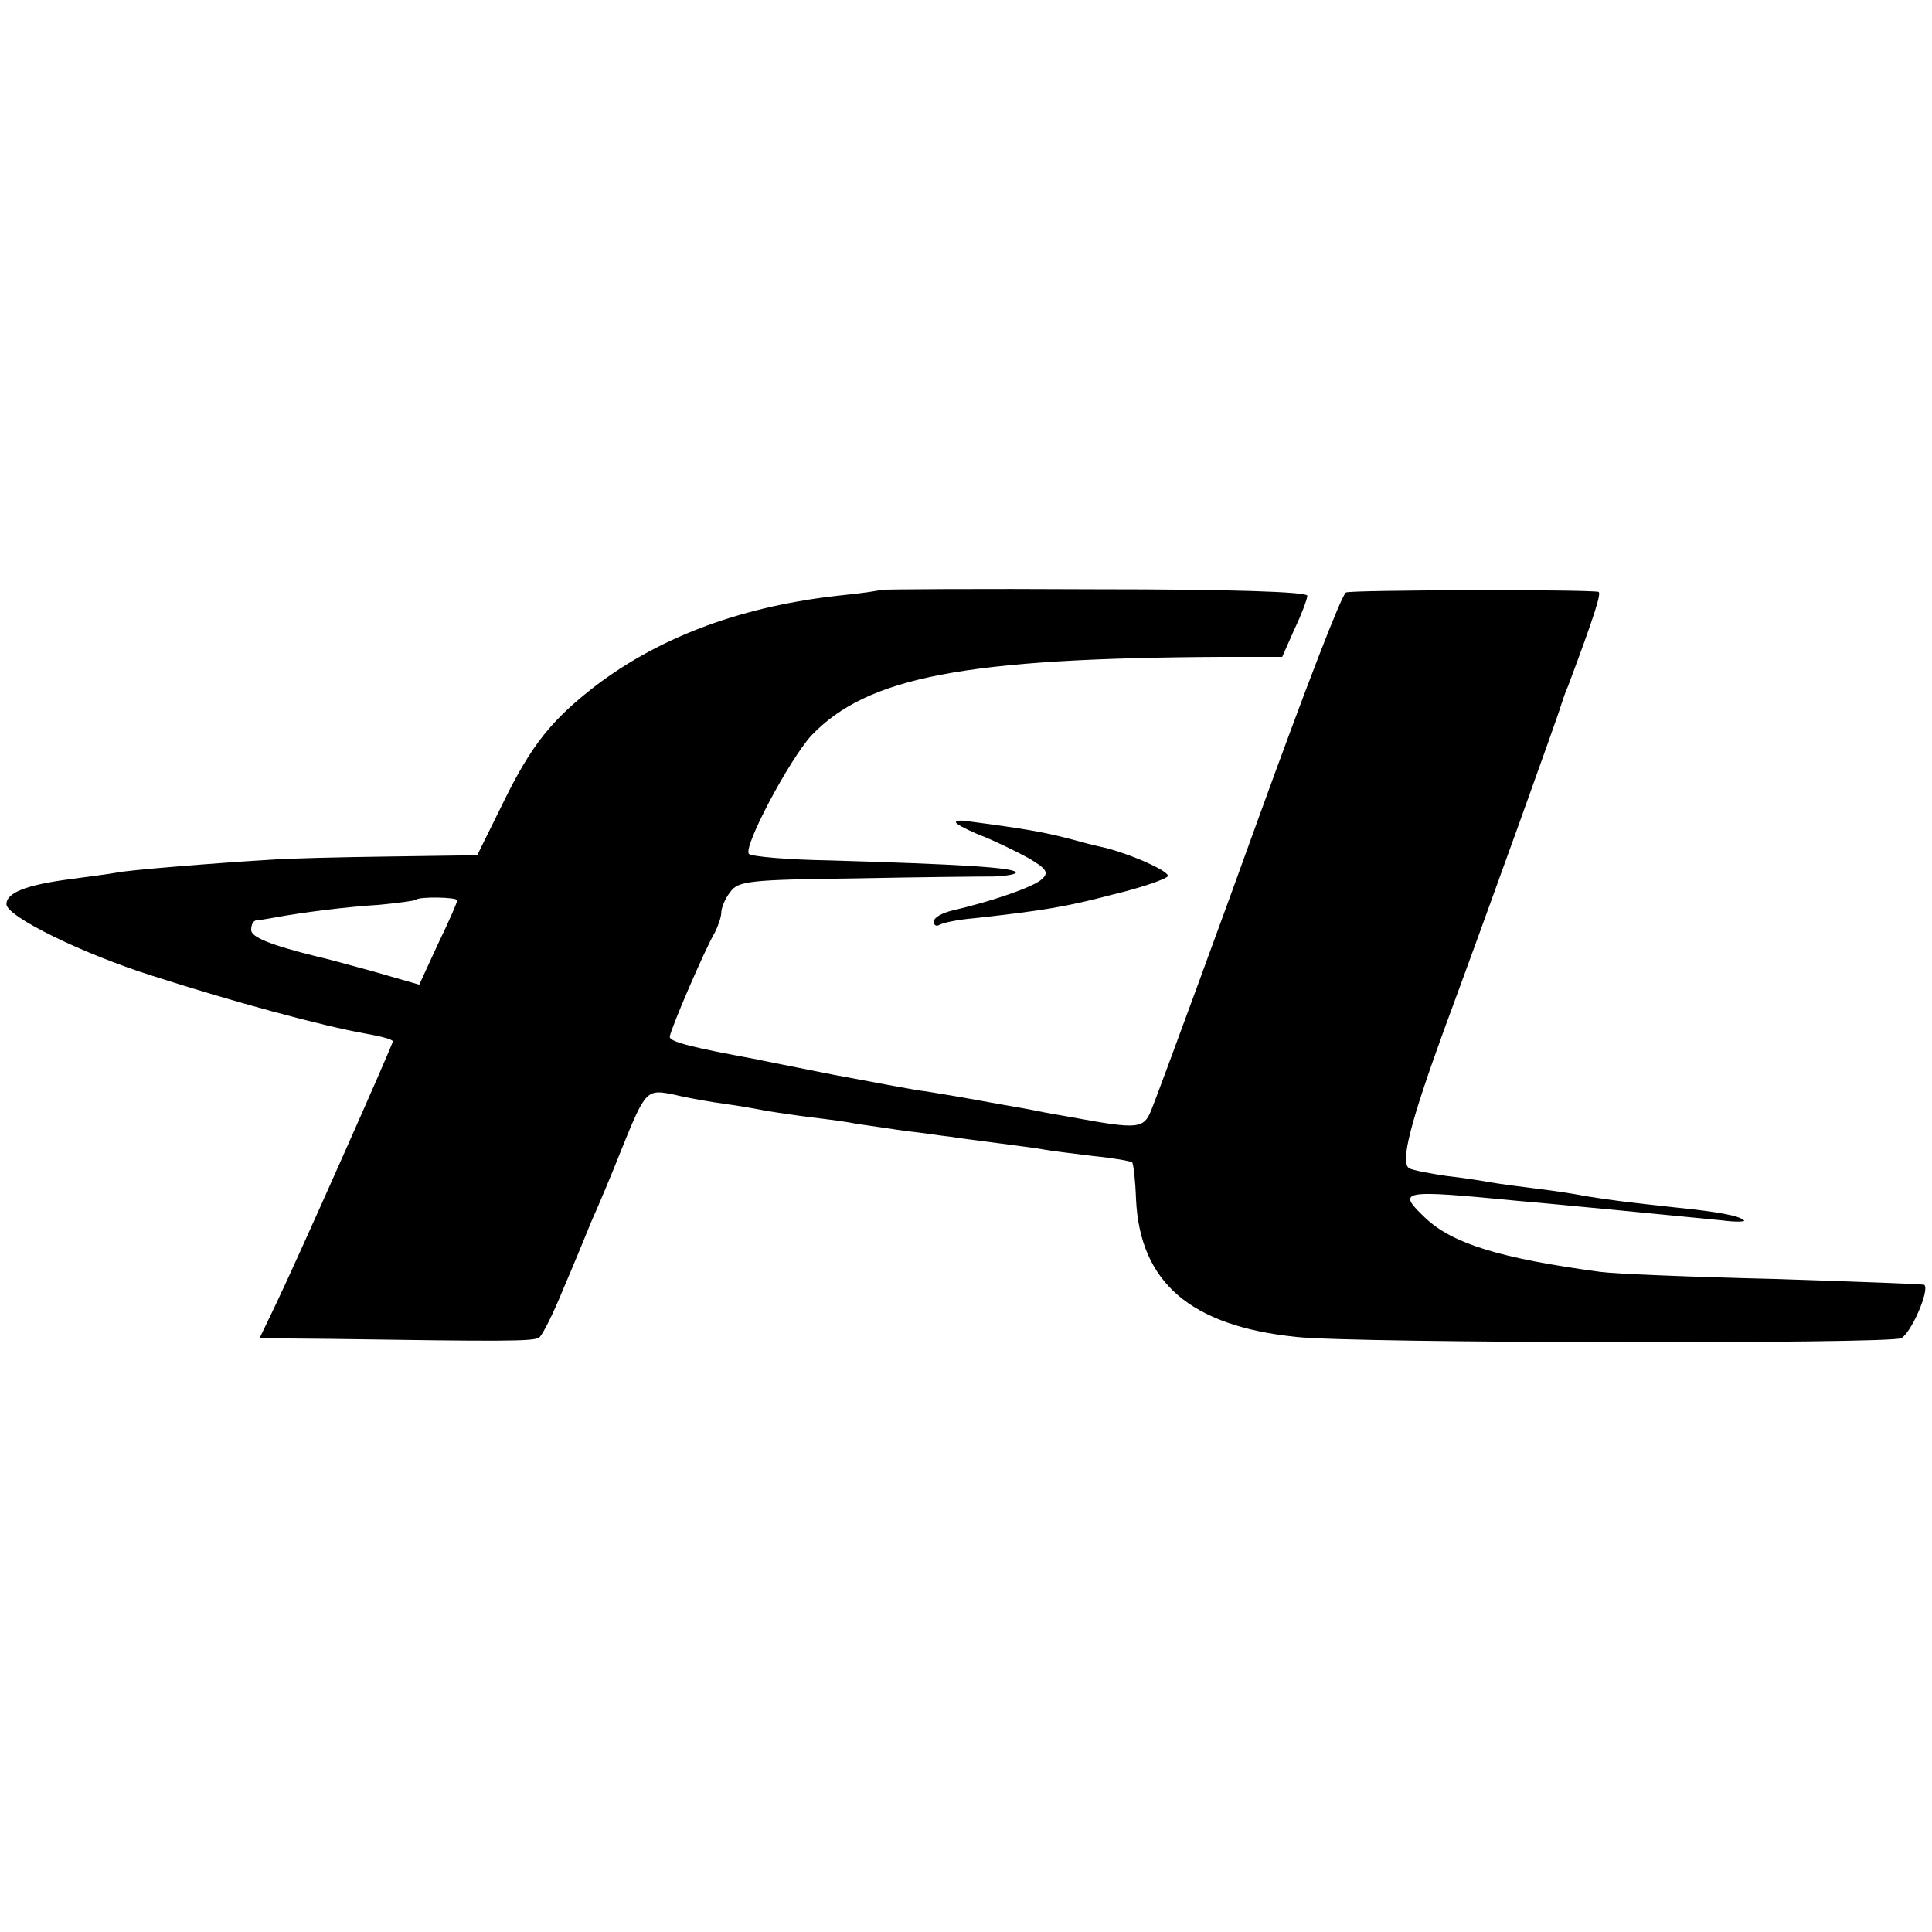 <?xml version="1.0" standalone="no"?>
<!DOCTYPE svg PUBLIC "-//W3C//DTD SVG 20010904//EN"
 "http://www.w3.org/TR/2001/REC-SVG-20010904/DTD/svg10.dtd">
<svg version="1.0" xmlns="http://www.w3.org/2000/svg"
 width="300pt" height="300pt" viewBox="0 0 300 300"
 preserveAspectRatio="xMidYMid meet">
<g transform="translate(0,300) scale(0.1,-0.1)"
fill="#000000" stroke="none">
<path d="M1367 2084 c-1 -1 -27 -5 -57 -8 -154 -16 -282 -63 -384 -140 -70
-54 -101 -93 -145 -183 l-40 -81 -138 -2 c-76 -1 -158 -3 -183 -5 -84 -5 -221
-16 -239 -20 -10 -2 -42 -6 -71 -10 -69 -9 -100 -21 -100 -39 0 -19 118 -77
226 -111 124 -40 264 -78 332 -90 23 -4 42 -9 42 -12 0 -5 -151 -345 -182
-409 l-25 -52 111 -1 c267 -4 314 -4 323 2 5 3 22 37 37 74 16 37 36 86 45
108 10 22 31 72 46 110 38 94 39 94 83 85 20 -5 55 -11 77 -14 22 -3 51 -8 65
-11 14 -2 45 -7 70 -10 25 -3 56 -7 70 -10 14 -2 48 -7 75 -11 28 -3 59 -8 70
-9 11 -2 44 -6 74 -10 30 -4 62 -8 72 -10 10 -2 44 -6 76 -10 31 -3 59 -8 61
-10 2 -2 5 -28 6 -57 6 -129 84 -197 249 -214 89 -10 919 -11 939 -2 15 7 45
75 36 83 -1 1 -106 5 -233 9 -126 3 -248 8 -270 11 -156 21 -230 44 -272 84
-45 43 -39 44 147 26 25 -2 97 -9 160 -15 63 -6 133 -13 154 -15 22 -3 37 -2
34 0 -7 7 -37 13 -106 20 -73 8 -99 11 -142 18 -19 4 -55 9 -80 12 -25 3 -54
7 -65 9 -11 2 -42 7 -69 10 -27 4 -53 9 -58 12 -14 9 2 71 54 214 68 184 179
493 182 505 2 6 6 19 11 30 42 112 52 145 47 146 -23 4 -385 3 -392 -1 -7 -4
-62 -147 -136 -351 -39 -109 -156 -428 -166 -452 -12 -30 -20 -31 -123 -12
-16 3 -41 7 -55 10 -14 3 -38 7 -55 10 -16 3 -39 7 -50 9 -11 2 -40 7 -65 11
-25 3 -90 16 -145 26 -55 11 -111 22 -125 25 -92 17 -130 26 -130 34 0 9 54
135 70 162 5 10 10 24 10 31 0 7 6 22 14 32 12 17 30 19 192 21 99 2 197 3
218 3 22 1 36 4 33 7 -7 7 -86 12 -290 18 -64 1 -120 6 -124 10 -10 10 63 147
97 184 87 91 238 120 638 122 l93 0 19 43 c11 23 20 47 20 52 0 6 -117 10
-330 10 -182 1 -332 0 -333 -1z m-657 -482 c0 -3 -13 -33 -30 -68 l-29 -63
-73 21 c-40 11 -77 21 -83 22 -77 19 -105 31 -105 42 0 8 3 14 8 15 4 0 16 2
27 4 43 8 113 17 164 20 29 3 55 6 57 8 5 5 64 4 64 -1z"/>
<path d="M1486 1721 c5 -4 25 -14 44 -21 19 -8 50 -23 68 -33 27 -16 31 -22
20 -32 -12 -12 -79 -35 -140 -49 -16 -4 -28 -11 -28 -17 0 -6 4 -8 9 -5 5 3
28 8 52 10 109 12 145 18 217 37 42 10 80 23 85 28 7 7 -66 39 -108 47 -5 1
-28 7 -50 13 -36 9 -62 14 -154 26 -13 2 -20 0 -15 -4z"/>
</g>
</svg>
